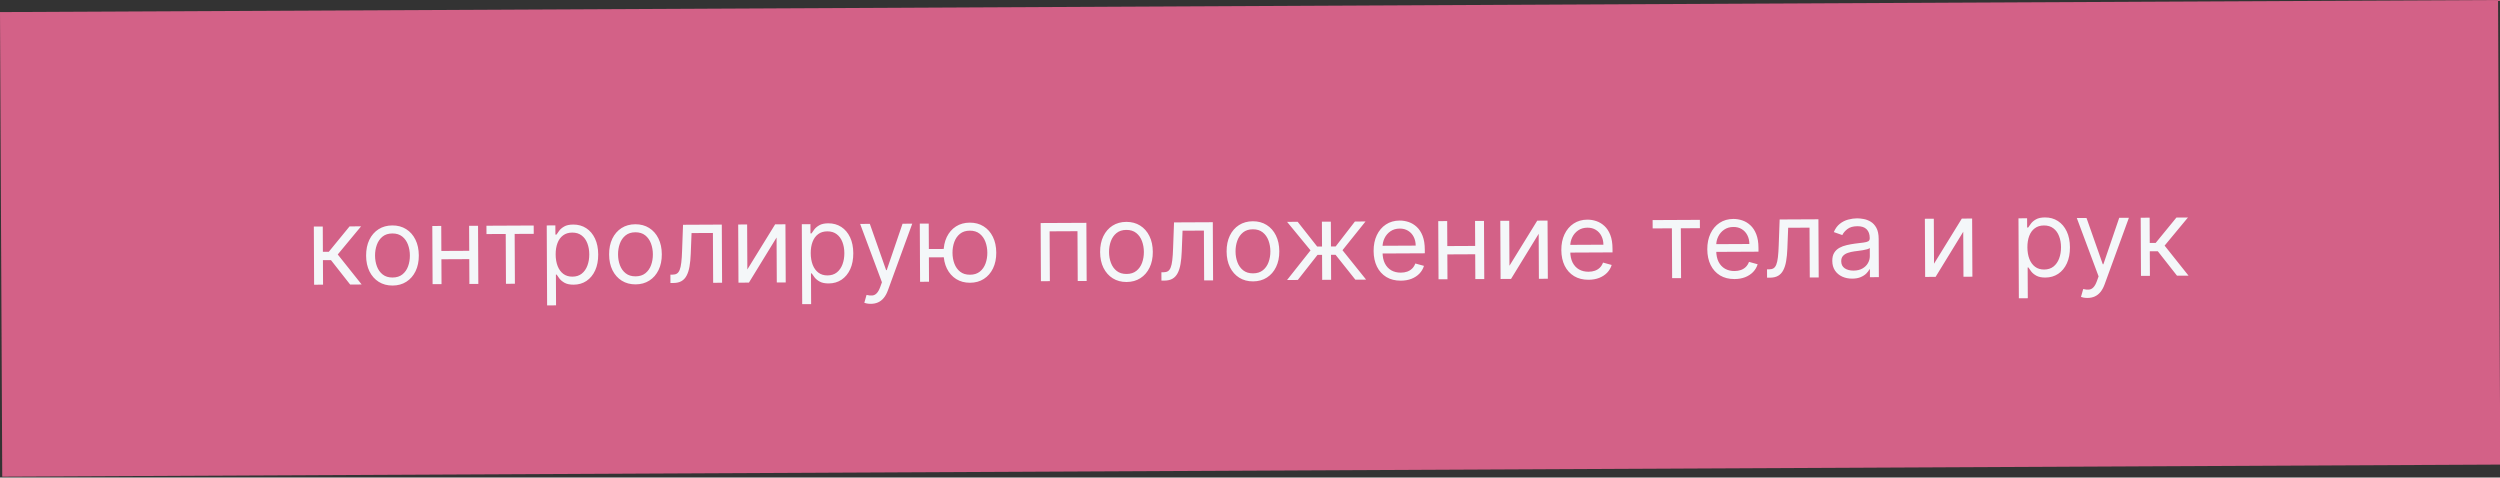 <?xml version="1.0" encoding="UTF-8"?> <svg xmlns="http://www.w3.org/2000/svg" width="1314" height="251" viewBox="0 0 1314 251" fill="none"><rect x="0" y="0" width="1314" height="251" fill="#333333" stroke="none"/> <rect width="328" height="61" transform="translate(0 6.354) scale(4.003) rotate(-0.277)" fill="#D36187"></rect> <path d="M165.097 149.648L164.949 119.083L169.645 119.061L169.709 132.353L172.814 132.338L183.733 118.992L189.783 118.963L177.517 133.748L190.09 149.527L184.041 149.556L173.949 136.71L169.731 136.731L169.793 149.625L165.097 149.648ZM206.355 150.085C203.596 150.098 201.172 149.453 199.083 148.15C197.007 146.847 195.379 145.017 194.201 142.662C193.035 140.306 192.445 137.549 192.429 134.392C192.414 131.208 192.978 128.426 194.12 126.046C195.276 123.666 196.886 121.814 198.949 120.491C201.025 119.167 203.443 118.499 206.202 118.486C208.962 118.472 211.379 119.117 213.455 120.421C215.544 121.724 217.171 123.56 218.337 125.929C219.516 128.298 220.113 131.074 220.128 134.258C220.144 137.415 219.573 140.177 218.417 142.544C217.275 144.911 215.665 146.757 213.589 148.08C211.526 149.403 209.114 150.072 206.355 150.085ZM206.335 145.866C208.431 145.856 210.153 145.311 211.501 144.23C212.849 143.148 213.843 141.731 214.485 139.977C215.126 138.222 215.442 136.324 215.432 134.281C215.422 132.238 215.088 130.336 214.43 128.575C213.771 126.813 212.763 125.392 211.404 124.311C210.046 123.23 208.319 122.694 206.223 122.704C204.127 122.714 202.405 123.267 201.057 124.361C199.709 125.455 198.714 126.886 198.073 128.654C197.431 130.421 197.116 132.326 197.125 134.369C197.135 136.412 197.47 138.308 198.128 140.056C198.787 141.804 199.795 143.212 201.153 144.28C202.512 145.348 204.239 145.877 206.335 145.866ZM247.742 131.816L247.763 136.194L230.889 136.276L230.868 131.898L247.742 131.816ZM231.918 118.759L232.066 149.324L227.37 149.346L227.222 118.782L231.918 118.759ZM251.26 118.666L251.408 149.23L246.712 149.253L246.564 118.688L251.26 118.666ZM255.699 123.022L255.678 118.644L280.511 118.524L280.532 122.902L270.503 122.95L270.63 149.137L265.934 149.16L265.807 122.973L255.699 123.022ZM287.565 160.517L287.361 118.491L291.898 118.469L291.922 123.324L292.479 123.321C292.821 122.789 293.296 122.11 293.902 121.285C294.521 120.446 295.407 119.699 296.557 119.043C297.722 118.374 299.299 118.035 301.289 118.025C303.862 118.013 306.134 118.645 308.103 119.923C310.073 121.2 311.614 123.017 312.726 125.373C313.839 127.729 314.403 130.512 314.418 133.722C314.434 136.959 313.897 139.767 312.808 142.147C311.718 144.514 310.201 146.352 308.257 147.661C306.314 148.958 304.068 149.612 301.521 149.624C299.558 149.634 297.984 149.316 296.8 148.672C295.617 148.015 294.704 147.269 294.063 146.437C293.423 145.591 292.928 144.89 292.581 144.335L292.183 144.337L292.261 160.494L287.565 160.517ZM292.052 133.751C292.063 136.059 292.411 138.094 293.096 139.855C293.781 141.603 294.776 142.971 296.081 143.959C297.386 144.935 298.98 145.418 300.864 145.409C302.827 145.399 304.463 144.874 305.771 143.833C307.093 142.779 308.081 141.368 308.736 139.6C309.404 137.819 309.733 135.841 309.722 133.665C309.712 131.516 309.371 129.581 308.699 127.86C308.04 126.125 307.046 124.757 305.714 123.755C304.396 122.74 302.742 122.237 300.752 122.247C298.842 122.256 297.239 122.748 295.943 123.723C294.648 124.684 293.673 126.029 293.018 127.756C292.363 129.471 292.041 131.469 292.052 133.751ZM334.076 149.467C331.316 149.48 328.892 148.835 326.803 147.532C324.727 146.229 323.1 144.399 321.921 142.043C320.755 139.688 320.165 136.931 320.15 133.774C320.134 130.59 320.698 127.808 321.841 125.428C322.996 123.048 324.606 121.196 326.669 119.873C328.745 118.549 331.163 117.881 333.923 117.867C336.682 117.854 339.099 118.499 341.175 119.802C343.264 121.106 344.892 122.942 346.057 125.311C347.236 127.68 347.833 130.456 347.849 133.64C347.864 136.797 347.294 139.559 346.138 141.926C344.995 144.293 343.386 146.138 341.309 147.462C339.246 148.785 336.835 149.453 334.076 149.467ZM334.055 145.248C336.151 145.238 337.873 144.692 339.221 143.611C340.569 142.53 341.564 141.113 342.205 139.358C342.847 137.604 343.163 135.706 343.153 133.663C343.143 131.62 342.809 129.718 342.15 127.956C341.491 126.195 340.483 124.774 339.125 123.693C337.766 122.611 336.039 122.076 333.943 122.086C331.847 122.096 330.125 122.648 328.777 123.743C327.429 124.837 326.435 126.268 325.793 128.036C325.152 129.803 324.836 131.708 324.846 133.751C324.856 135.794 325.19 137.69 325.848 139.438C326.507 141.185 327.515 142.593 328.874 143.661C330.232 144.729 331.959 145.258 334.055 145.248ZM352.384 148.741L352.363 144.364L353.477 144.358C354.393 144.354 355.155 144.171 355.763 143.81C356.372 143.435 356.859 142.79 357.226 141.873C357.607 140.942 357.892 139.654 358.083 138.008C358.287 136.349 358.43 134.239 358.51 131.678L359.002 118.144L379.378 118.045L379.526 148.61L374.83 148.633L374.703 122.446L363.481 122.5L363.056 133.407C362.962 135.915 362.747 138.125 362.411 140.037C362.089 141.935 361.586 143.53 360.902 144.82C360.232 146.11 359.334 147.083 358.21 147.738C357.086 148.394 355.674 148.725 353.976 148.734L352.384 148.741ZM392.805 141.621L407.416 117.91L412.828 117.884L412.976 148.448L408.28 148.471L408.166 124.831L393.635 148.542L388.142 148.568L387.995 118.004L392.691 117.981L392.805 141.621ZM421.633 159.868L421.429 117.842L425.966 117.82L425.99 122.675L426.547 122.673C426.889 122.14 427.364 121.461 427.97 120.636C428.589 119.797 429.475 119.05 430.626 118.394C431.79 117.725 433.367 117.386 435.357 117.376C437.93 117.364 440.202 117.996 442.171 119.274C444.141 120.551 445.682 122.368 446.795 124.724C447.907 127.08 448.471 129.863 448.487 133.073C448.502 136.31 447.965 139.118 446.876 141.498C445.786 143.865 444.269 145.703 442.326 147.013C440.382 148.309 438.136 148.963 435.589 148.975C433.626 148.985 432.052 148.667 430.869 148.023C429.685 147.366 428.772 146.62 428.131 145.788C427.491 144.942 426.996 144.241 426.649 143.686L426.251 143.688L426.329 159.845L421.633 159.868ZM426.12 133.102C426.131 135.41 426.479 137.445 427.164 139.206C427.849 140.954 428.844 142.322 430.149 143.311C431.454 144.286 433.048 144.769 434.932 144.76C436.895 144.75 438.531 144.225 439.84 143.184C441.161 142.13 442.149 140.719 442.804 138.951C443.472 137.17 443.801 135.192 443.79 133.016C443.78 130.867 443.439 128.932 442.767 127.211C442.109 125.476 441.114 124.108 439.782 123.106C438.464 122.091 436.81 121.588 434.82 121.598C432.91 121.607 431.307 122.099 430.011 123.074C428.716 124.035 427.741 125.38 427.086 127.107C426.431 128.822 426.109 130.82 426.12 133.102ZM457.709 159.693C456.913 159.697 456.203 159.634 455.579 159.505C454.955 159.388 454.523 159.271 454.284 159.153L455.458 155.008C456.6 155.294 457.609 155.396 458.484 155.312C459.359 155.228 460.133 154.833 460.807 154.127C461.493 153.433 462.118 152.309 462.681 150.755L463.545 148.362L452.093 117.693L457.188 117.669L465.743 141.984L466.061 141.983L474.38 117.586L479.474 117.561L466.67 152.646C466.094 154.227 465.377 155.537 464.52 156.576C463.663 157.628 462.665 158.409 461.526 158.919C460.401 159.428 459.129 159.687 457.709 159.693ZM500.383 130.832L500.404 135.21L484.246 135.288L484.225 130.91L500.383 130.832ZM488.14 117.519L488.288 148.084L483.592 148.106L483.444 117.542L488.14 117.519ZM509.861 148.616C507.102 148.629 504.678 147.984 502.589 146.681C500.513 145.378 498.886 143.548 497.707 141.193C496.541 138.837 495.951 136.08 495.936 132.923C495.92 129.739 496.484 126.957 497.626 124.577C498.782 122.197 500.392 120.345 502.455 119.022C504.531 117.698 506.949 117.03 509.709 117.017C512.468 117.003 514.885 117.648 516.961 118.952C519.05 120.255 520.678 122.091 521.843 124.46C523.022 126.829 523.619 129.605 523.635 132.789C523.65 135.946 523.08 138.708 521.924 141.075C520.781 143.442 519.171 145.287 517.095 146.611C515.032 147.934 512.621 148.603 509.861 148.616ZM509.841 144.397C511.937 144.387 513.659 143.842 515.007 142.76C516.355 141.679 517.35 140.262 517.991 138.507C518.633 136.753 518.949 134.855 518.939 132.812C518.929 130.769 518.595 128.867 517.936 127.105C517.277 125.344 516.269 123.923 514.911 122.842C513.552 121.761 511.825 121.225 509.729 121.235C507.633 121.245 505.911 121.798 504.563 122.892C503.215 123.986 502.221 125.417 501.579 127.185C500.938 128.952 500.622 130.857 500.632 132.9C500.642 134.943 500.976 136.839 501.634 138.587C502.293 140.335 503.301 141.743 504.66 142.811C506.018 143.879 507.745 144.407 509.841 144.397ZM547.109 147.799L546.961 117.234L570.999 117.118L571.147 147.682L566.451 147.705L566.324 121.518L551.678 121.589L551.805 147.776L547.109 147.799ZM592.143 148.218C589.384 148.231 586.959 147.586 584.87 146.283C582.795 144.979 581.167 143.15 579.988 140.794C578.823 138.439 578.232 135.682 578.217 132.525C578.202 129.341 578.765 126.559 579.908 124.179C581.064 121.799 582.673 119.947 584.736 118.623C586.813 117.3 589.231 116.632 591.99 116.618C594.749 116.605 597.167 117.25 599.243 118.553C601.332 119.856 602.959 121.693 604.125 124.062C605.304 126.431 605.901 129.207 605.916 132.391C605.932 135.548 605.361 138.31 604.205 140.677C603.063 143.044 601.453 144.889 599.377 146.213C597.313 147.536 594.902 148.204 592.143 148.218ZM592.123 143.999C594.219 143.989 595.941 143.443 597.288 142.362C598.636 141.281 599.631 139.863 600.273 138.109C600.914 136.355 601.23 134.456 601.22 132.413C601.21 130.37 600.876 128.468 600.217 126.707C599.559 124.946 598.55 123.525 597.192 122.444C595.834 121.362 594.106 120.827 592.01 120.837C589.914 120.847 588.192 121.399 586.845 122.494C585.497 123.588 584.502 125.019 583.861 126.786C583.219 128.554 582.903 130.459 582.913 132.502C582.923 134.545 583.257 136.44 583.916 138.188C584.574 139.936 585.583 141.344 586.941 142.412C588.299 143.48 590.027 144.009 592.123 143.999ZM610.452 147.492L610.431 143.114L611.545 143.109C612.46 143.105 613.222 142.922 613.831 142.561C614.439 142.186 614.927 141.541 615.294 140.623C615.674 139.693 615.96 138.405 616.151 136.759C616.355 135.1 616.497 132.99 616.578 130.429L617.069 116.895L637.446 116.796L637.594 147.361L632.898 147.384L632.771 121.197L621.548 121.251L621.123 132.158C621.029 134.666 620.814 136.876 620.479 138.787C620.156 140.686 619.653 142.28 618.97 143.571C618.299 144.861 617.402 145.833 616.277 146.489C615.153 147.144 613.742 147.476 612.044 147.484L610.452 147.492ZM658.63 147.896C655.87 147.909 653.446 147.264 651.357 145.961C649.281 144.658 647.654 142.828 646.475 140.472C645.31 138.117 644.719 135.36 644.704 132.203C644.689 129.019 645.252 126.237 646.395 123.857C647.551 121.477 649.16 119.625 651.223 118.302C653.3 116.978 655.718 116.31 658.477 116.296C661.236 116.283 663.654 116.928 665.73 118.231C667.819 119.535 669.446 121.371 670.612 123.74C671.791 126.109 672.388 128.885 672.403 132.069C672.418 135.226 671.848 137.988 670.692 140.355C669.549 142.722 667.94 144.567 665.863 145.891C663.8 147.214 661.389 147.882 658.63 147.896ZM658.609 143.677C660.705 143.667 662.427 143.121 663.775 142.04C665.123 140.959 666.118 139.542 666.759 137.787C667.401 136.033 667.717 134.135 667.707 132.092C667.697 130.049 667.363 128.147 666.704 126.385C666.046 124.624 665.037 123.203 663.679 122.122C662.32 121.04 660.593 120.505 658.497 120.515C656.401 120.525 654.679 121.077 653.331 122.172C651.984 123.266 650.989 124.697 650.347 126.465C649.706 128.232 649.39 130.137 649.4 132.18C649.41 134.223 649.744 136.119 650.403 137.867C651.061 139.615 652.07 141.022 653.428 142.09C654.786 143.158 656.513 143.687 658.609 143.677ZM676.476 147.173L688.818 131.591L676.487 116.607L682.059 116.58L692.31 129.585L694.857 129.572L694.794 116.519L699.49 116.496L699.553 129.55L702.021 129.538L712.146 116.435L717.717 116.408L705.612 131.51L718.025 146.971L712.373 146.999L701.962 133.916L699.575 133.927L699.638 147.06L694.942 147.083L694.878 133.95L692.491 133.962L682.127 147.145L676.476 147.173ZM736.295 147.52C733.35 147.534 730.806 146.896 728.664 145.607C726.535 144.304 724.888 142.481 723.723 140.138C722.57 137.783 721.986 135.039 721.971 131.909C721.956 128.778 722.513 126.016 723.643 123.622C724.785 121.216 726.381 119.337 728.431 117.988C730.494 116.624 732.905 115.936 735.664 115.923C737.256 115.915 738.829 116.173 740.384 116.696C741.939 117.219 743.356 118.075 744.635 119.262C745.914 120.437 746.937 121.997 747.702 123.944C748.468 125.89 748.858 128.289 748.871 131.142L748.881 133.131L725.321 133.245L725.301 129.186L744.086 129.095C744.077 127.371 743.725 125.833 743.029 124.484C742.345 123.134 741.372 122.071 740.108 121.294C738.857 120.517 737.383 120.133 735.685 120.141C733.814 120.15 732.198 120.623 730.836 121.558C729.487 122.48 728.452 123.679 727.729 125.155C727.007 126.631 726.65 128.211 726.658 129.896L726.671 132.602C726.682 134.91 727.09 136.865 727.893 138.467C728.71 140.055 729.837 141.263 731.274 142.092C732.71 142.907 734.377 143.31 736.274 143.301C737.508 143.295 738.622 143.117 739.615 142.768C740.621 142.405 741.488 141.87 742.214 141.163C742.94 140.443 743.5 139.552 743.892 138.489L748.435 139.74C747.965 141.281 747.169 142.638 746.047 143.811C744.925 144.971 743.537 145.88 741.882 146.538C740.227 147.182 738.364 147.51 736.295 147.52ZM776.463 129.257L776.484 133.635L759.61 133.716L759.588 129.339L776.463 129.257ZM760.639 116.2L760.787 146.765L756.091 146.787L755.943 116.223L760.639 116.2ZM779.981 116.106L780.129 146.671L775.433 146.694L775.285 116.129L779.981 116.106ZM793.368 139.682L807.978 115.971L813.391 115.945L813.539 146.509L808.843 146.532L808.728 122.892L794.197 146.603L788.705 146.629L788.557 116.065L793.253 116.042L793.368 139.682ZM834.958 147.042C832.013 147.057 829.469 146.419 827.327 145.129C825.198 143.826 823.551 142.003 822.386 139.661C821.233 137.305 820.65 134.562 820.635 131.431C820.619 128.3 821.176 125.538 822.306 123.145C823.448 120.738 825.044 118.86 827.094 117.51C829.157 116.147 831.568 115.459 834.327 115.445C835.919 115.438 837.493 115.695 839.047 116.218C840.602 116.742 842.019 117.597 843.298 118.785C844.577 119.959 845.6 121.52 846.365 123.466C847.131 125.413 847.521 127.812 847.535 130.664L847.544 132.654L823.984 132.768L823.964 128.709L842.749 128.618C842.741 126.893 842.388 125.356 841.692 124.006C841.009 122.656 840.035 121.593 838.771 120.816C837.52 120.04 836.046 119.656 834.348 119.664C832.477 119.673 830.861 120.145 829.499 121.08C828.151 122.002 827.115 123.201 826.392 124.677C825.67 126.153 825.313 127.734 825.321 129.418L825.334 132.125C825.345 134.433 825.753 136.388 826.556 137.989C827.373 139.577 828.5 140.785 829.937 141.614C831.374 142.43 833.04 142.833 834.938 142.824C836.171 142.818 837.285 142.64 838.278 142.29C839.284 141.927 840.151 141.392 840.877 140.686C841.603 139.966 842.163 139.074 842.556 138.011L847.099 139.263C846.629 140.804 845.832 142.161 844.711 143.334C843.589 144.493 842.2 145.402 840.545 146.06C838.89 146.705 837.027 147.032 834.958 147.042ZM868.636 120.055L868.615 115.677L893.449 115.557L893.47 119.935L883.441 119.983L883.568 146.17L878.871 146.193L878.745 120.006L868.636 120.055ZM911.678 146.671C908.733 146.685 906.189 146.047 904.047 144.758C901.918 143.455 900.271 141.632 899.105 139.289C897.953 136.934 897.369 134.19 897.354 131.06C897.339 127.929 897.896 125.167 899.026 122.773C900.168 120.367 901.764 118.488 903.814 117.139C905.877 115.776 908.288 115.087 911.047 115.074C912.639 115.066 914.212 115.324 915.767 115.847C917.322 116.37 918.739 117.226 920.018 118.413C921.297 119.588 922.32 121.148 923.085 123.095C923.851 125.041 924.241 127.44 924.254 130.293L924.264 132.283L900.704 132.397L900.684 128.337L919.469 128.246C919.46 126.522 919.108 124.985 918.412 123.635C917.728 122.285 916.755 121.222 915.491 120.445C914.24 119.668 912.766 119.284 911.068 119.292C909.197 119.302 907.581 119.774 906.219 120.709C904.87 121.631 903.835 122.83 903.112 124.306C902.39 125.782 902.033 127.362 902.041 129.047L902.054 131.753C902.065 134.062 902.472 136.016 903.276 137.618C904.093 139.206 905.22 140.414 906.657 141.243C908.093 142.058 909.76 142.462 911.657 142.452C912.891 142.446 914.005 142.269 914.998 141.919C916.004 141.556 916.871 141.021 917.597 140.314C918.323 139.594 918.882 138.703 919.275 137.64L923.818 138.891C923.348 140.432 922.552 141.789 921.43 142.962C920.308 144.122 918.92 145.031 917.265 145.689C915.61 146.333 913.747 146.661 911.678 146.671ZM928.768 145.951L928.747 141.574L929.861 141.568C930.776 141.564 931.538 141.381 932.147 141.02C932.755 140.646 933.243 140 933.61 139.083C933.99 138.152 934.276 136.864 934.467 135.218C934.671 133.559 934.813 131.449 934.894 128.888L935.385 115.354L955.762 115.255L955.91 145.82L951.214 145.843L951.087 119.656L939.864 119.71L939.439 130.617C939.345 133.125 939.13 135.335 938.795 137.247C938.472 139.145 937.969 140.74 937.285 142.03C936.615 143.32 935.718 144.293 934.593 144.948C933.469 145.604 932.058 145.935 930.36 145.944L928.768 145.951ZM973.524 146.451C971.587 146.461 969.827 146.104 968.245 145.382C966.663 144.647 965.404 143.585 964.469 142.197C963.533 140.795 963.061 139.099 963.051 137.109C963.043 135.358 963.381 133.937 964.065 132.846C964.75 131.742 965.668 130.875 966.819 130.246C967.97 129.617 969.241 129.146 970.632 128.834C972.037 128.509 973.449 128.25 974.867 128.058C976.723 127.81 978.228 127.624 979.382 127.499C980.548 127.36 981.396 127.137 981.926 126.83C982.468 126.522 982.737 125.99 982.734 125.234L982.733 125.075C982.723 123.111 982.179 121.588 981.099 120.506C980.032 119.423 978.418 118.887 976.256 118.897C974.014 118.908 972.258 119.408 970.99 120.395C969.721 121.383 968.83 122.436 968.318 123.552L963.853 121.982C964.64 120.121 965.695 118.67 967.016 117.629C968.351 116.574 969.807 115.838 971.383 115.419C972.973 114.986 974.538 114.767 976.076 114.759C977.058 114.754 978.186 114.868 979.461 115.101C980.749 115.32 981.991 115.785 983.189 116.496C984.4 117.206 985.406 118.283 986.209 119.725C987.012 121.167 987.42 123.102 987.431 125.529L987.529 145.667L982.833 145.69L982.813 141.551L982.574 141.552C982.259 142.217 981.732 142.929 980.992 143.689C980.253 144.449 979.268 145.097 978.037 145.633C976.806 146.17 975.301 146.443 973.524 146.451ZM974.219 142.229C976.077 142.22 977.64 141.848 978.91 141.112C980.194 140.376 981.157 139.43 981.802 138.272C982.46 137.115 982.785 135.9 982.779 134.626L982.758 130.328C982.561 130.568 982.124 130.789 981.448 130.991C980.786 131.18 980.017 131.349 979.142 131.5C978.281 131.636 977.439 131.76 976.617 131.87C975.808 131.967 975.152 132.049 974.648 132.118C973.428 132.283 972.289 132.548 971.229 132.911C970.183 133.261 969.336 133.789 968.69 134.495C968.056 135.188 967.743 136.132 967.748 137.325C967.756 138.957 968.366 140.188 969.577 141.018C970.802 141.834 972.349 142.238 974.219 142.229ZM1016.52 138.602L1031.13 114.891L1036.55 114.864L1036.69 145.429L1032 145.452L1031.88 121.812L1017.35 145.523L1011.86 145.549L1011.71 114.985L1016.41 114.962L1016.52 138.602ZM1061.11 156.773L1060.91 114.747L1065.44 114.725L1065.47 119.58L1066.02 119.577C1066.37 119.045 1066.84 118.366 1067.45 117.541C1068.07 116.702 1068.95 115.955 1070.1 115.299C1071.27 114.63 1072.84 114.291 1074.83 114.281C1077.41 114.269 1079.68 114.901 1081.65 116.178C1083.62 117.456 1085.16 119.272 1086.27 121.628C1087.38 123.984 1087.95 126.767 1087.96 129.978C1087.98 133.215 1087.44 136.023 1086.35 138.403C1085.26 140.77 1083.75 142.608 1081.8 143.917C1079.86 145.213 1077.61 145.868 1075.07 145.88C1073.1 145.89 1071.53 145.572 1070.35 144.928C1069.16 144.27 1068.25 143.525 1067.61 142.692C1066.97 141.847 1066.47 141.146 1066.13 140.59L1065.73 140.592L1065.81 156.75L1061.11 156.773ZM1065.6 130.006C1065.61 132.315 1065.96 134.349 1066.64 136.11C1067.33 137.858 1068.32 139.227 1069.63 140.215C1070.93 141.191 1072.53 141.674 1074.41 141.665C1076.37 141.655 1078.01 141.13 1079.32 140.089C1080.64 139.034 1081.63 137.623 1082.28 135.856C1082.95 134.075 1083.28 132.097 1083.27 129.921C1083.26 127.772 1082.92 125.837 1082.24 124.115C1081.59 122.381 1080.59 121.012 1079.26 120.011C1077.94 118.996 1076.29 118.493 1074.3 118.502C1072.39 118.512 1070.78 119.004 1069.49 119.978C1068.19 120.94 1067.22 122.284 1066.56 124.012C1065.91 125.727 1065.59 127.725 1065.6 130.006ZM1097.19 156.598C1096.39 156.602 1095.68 156.539 1095.06 156.409C1094.43 156.293 1094 156.176 1093.76 156.058L1094.94 151.913C1096.08 152.199 1097.09 152.3 1097.96 152.217C1098.84 152.133 1099.61 151.738 1100.28 151.031C1100.97 150.338 1101.6 149.214 1102.16 147.659L1103.02 145.267L1091.57 114.598L1096.67 114.573L1105.22 138.889L1105.54 138.887L1113.86 114.49L1118.95 114.466L1106.15 149.55C1105.57 151.132 1104.85 152.442 1104 153.481C1103.14 154.533 1102.14 155.314 1101 155.824C1099.88 156.333 1098.61 156.591 1097.19 156.598ZM1125.3 145L1125.15 114.436L1129.85 114.413L1129.91 127.705L1133.01 127.69L1143.93 114.345L1149.98 114.315L1137.72 129.1L1150.29 144.879L1144.24 144.908L1134.15 132.063L1129.93 132.083L1129.99 144.977L1125.3 145Z" fill="#F4F7F9"></path> </svg> 